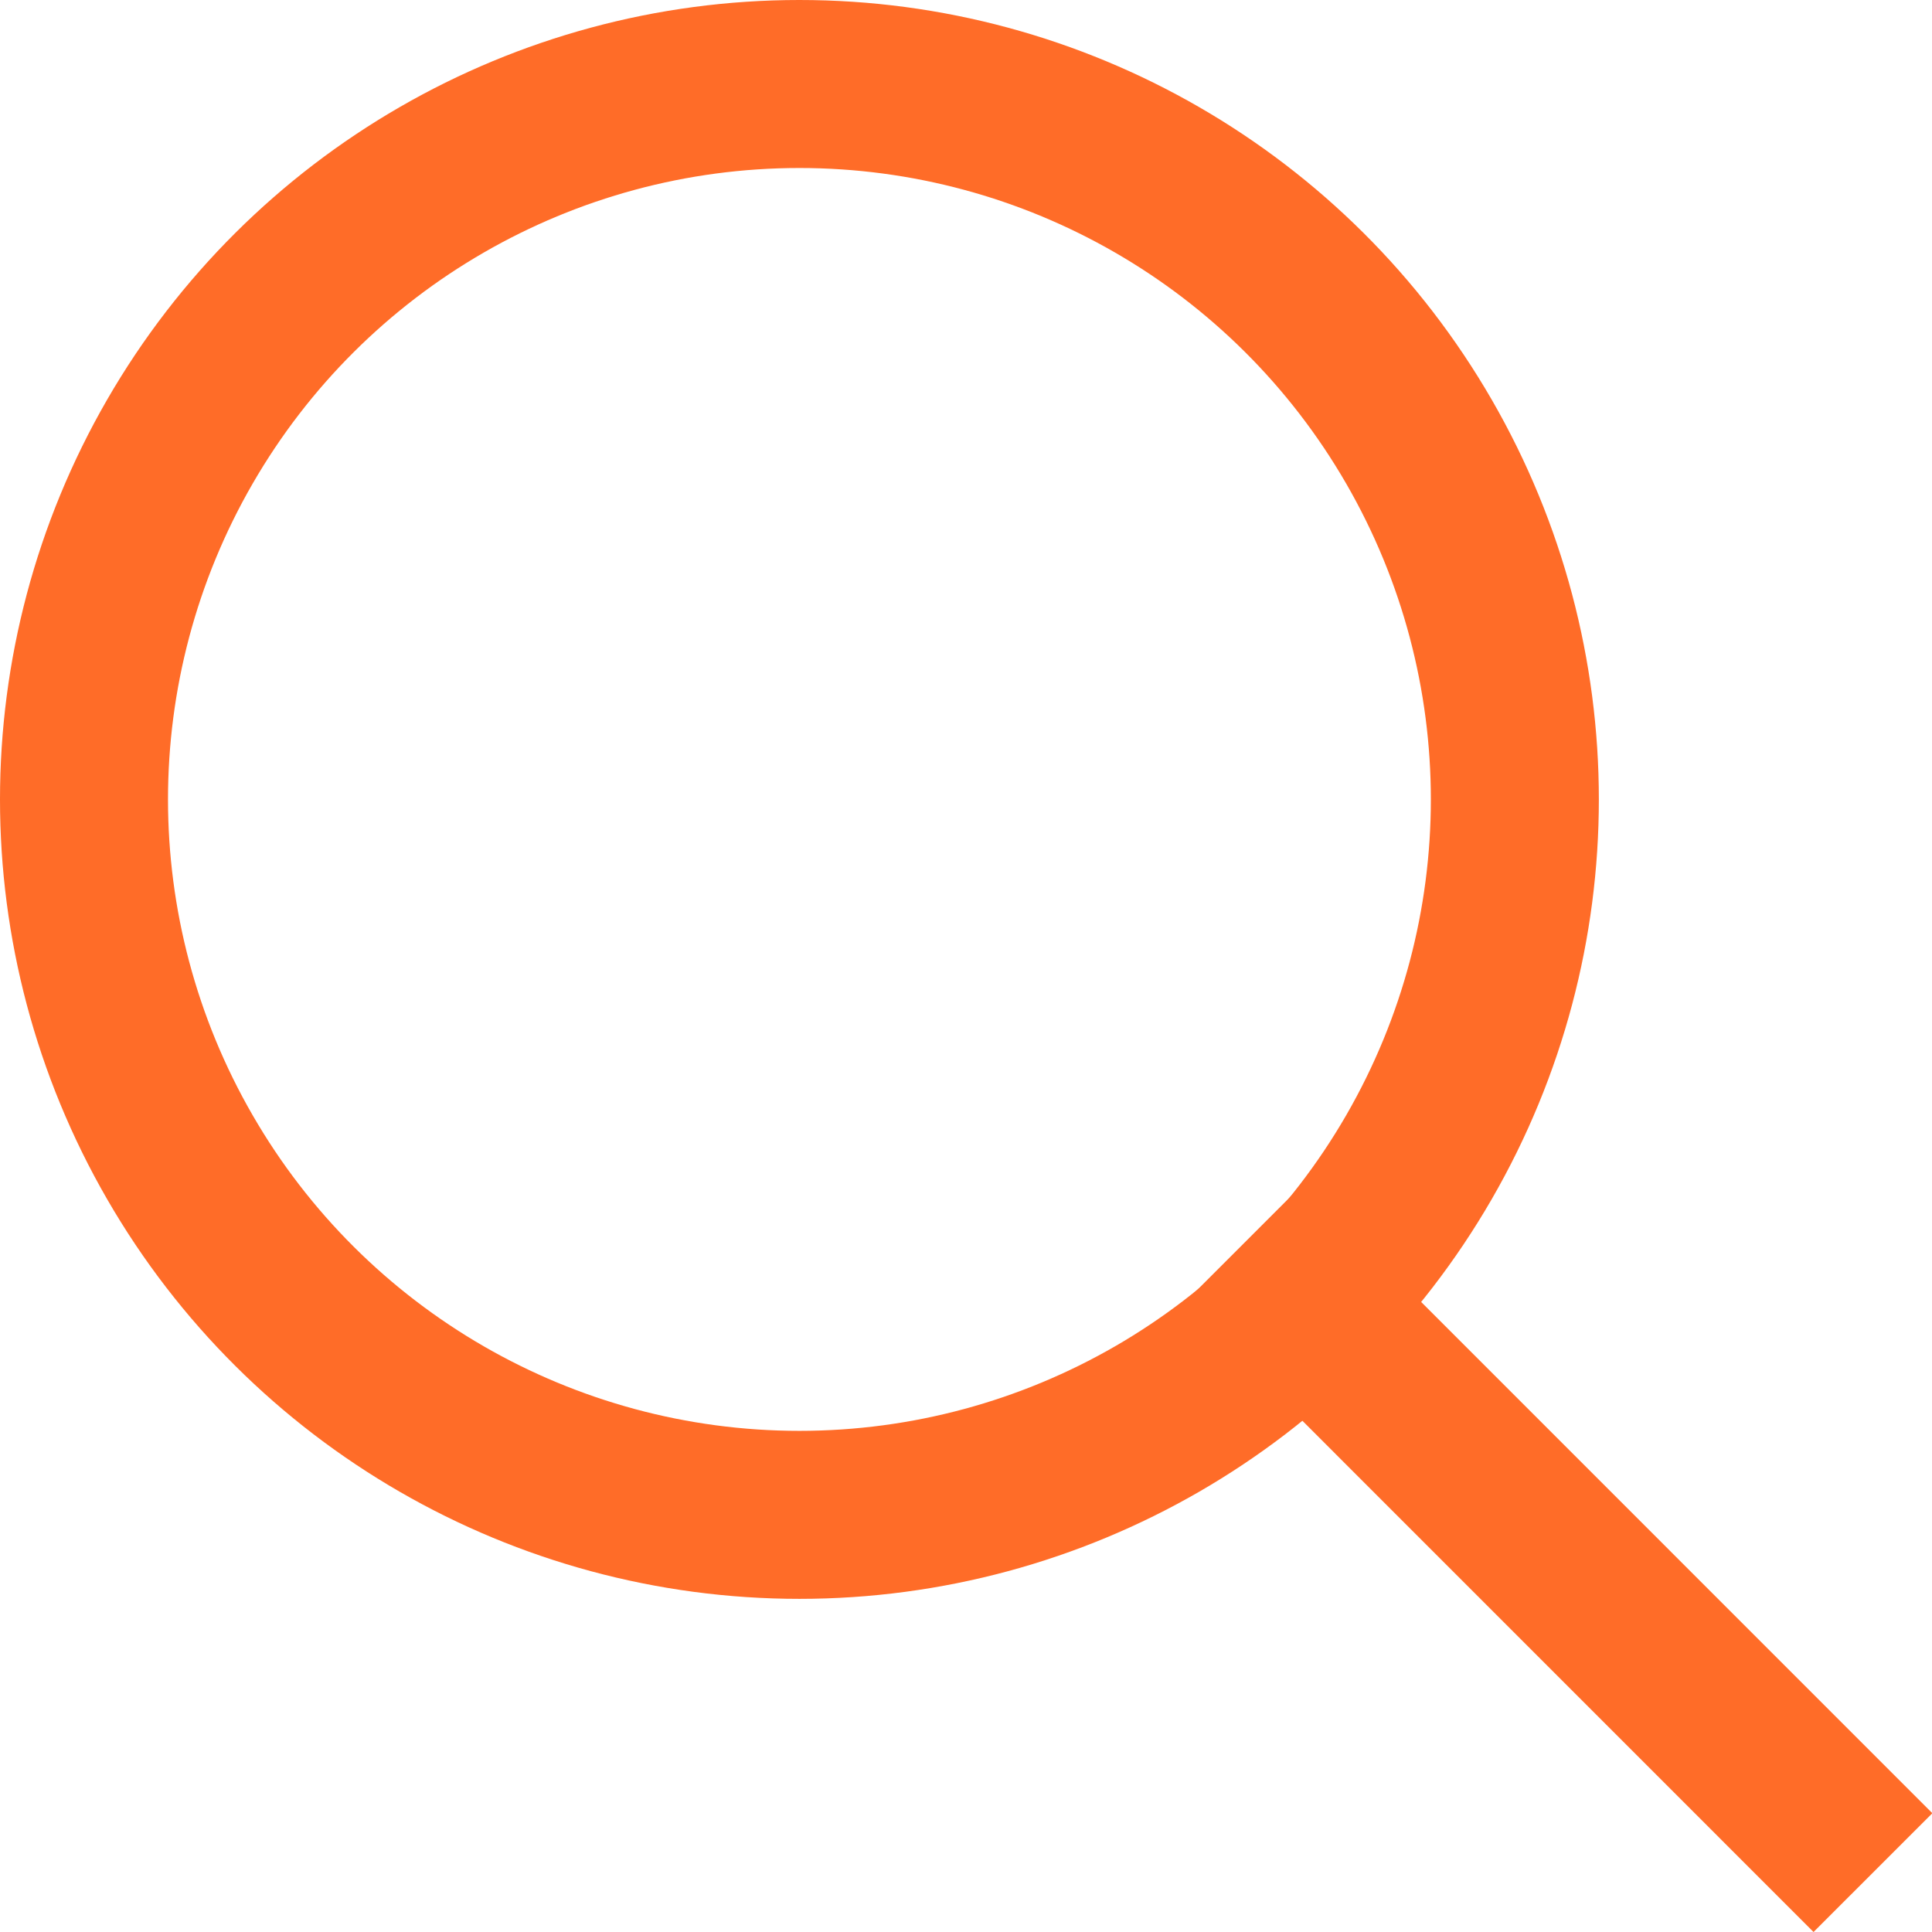 <svg width="23" height="23" viewBox="0 0 23 23" fill="none" xmlns="http://www.w3.org/2000/svg">
<circle cx="9.517" cy="9.517" r="8.517" transform="rotate(-90 9.517 9.517)" stroke="#FF6C28" stroke-width="2"/>
<line x1="14.807" y1="14.802" x2="22.297" y2="22.293" stroke="#FF6C28" stroke-width="2"/>
</svg>
